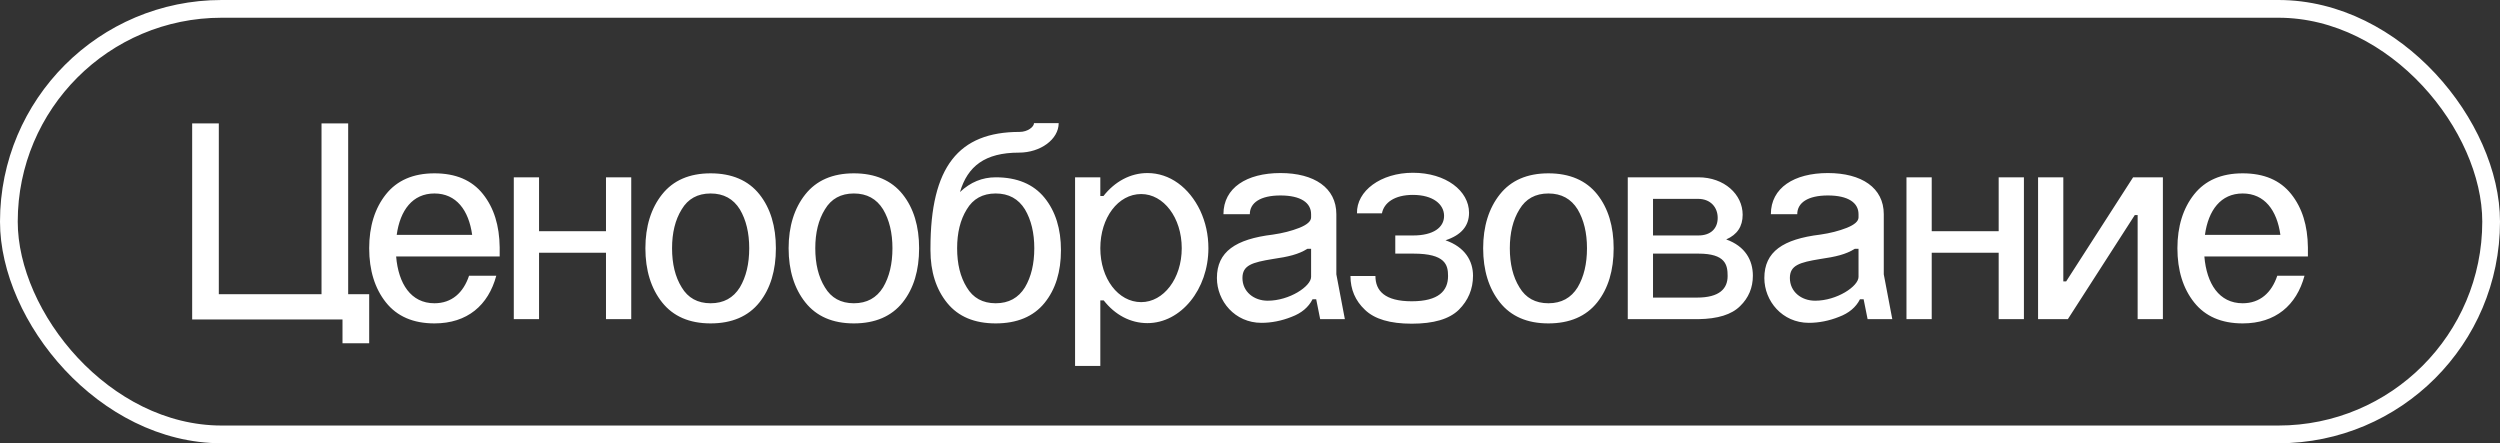 <?xml version="1.0" encoding="UTF-8"?> <svg xmlns="http://www.w3.org/2000/svg" width="141" height="25" viewBox="0 0 141 25" fill="none"><rect x="0" y="0" width="141" height="25" fill="#333333" stroke="none"/><rect x="0.5" y="0.5" width="140" height="24" rx="12" stroke="white"></rect><path d="M10.838 6.96H12.341V16.592H18.134V6.96H19.637V16.592H20.822V19.36H19.317V18.016H10.838V6.96ZM22.374 13.248H26.63C26.438 11.856 25.734 10.912 24.502 10.912C23.27 10.912 22.566 11.856 22.374 13.248ZM20.822 14C20.822 12.768 21.142 11.744 21.766 10.96C22.39 10.176 23.302 9.776 24.502 9.776C25.702 9.776 26.614 10.16 27.238 10.944C27.862 11.728 28.166 12.72 28.182 13.952V14.464H22.342C22.47 16 23.174 17.104 24.502 17.104C25.478 17.104 26.134 16.512 26.454 15.552H27.99C27.542 17.216 26.358 18.24 24.502 18.24C23.302 18.24 22.39 17.84 21.766 17.056C21.142 16.272 20.822 15.248 20.822 14ZM28.978 18V10H30.402V13.04H34.178V10H35.602V18H34.178V14.256H30.402V18H28.978ZM36.4 14C36.4 12.768 36.72 11.744 37.344 10.96C37.968 10.176 38.88 9.776 40.08 9.776C41.28 9.776 42.208 10.176 42.832 10.96C43.456 11.744 43.76 12.768 43.76 14C43.76 15.248 43.456 16.272 42.832 17.056C42.208 17.84 41.28 18.24 40.08 18.24C38.88 18.24 37.968 17.84 37.344 17.056C36.72 16.272 36.4 15.248 36.4 14ZM37.904 14C37.904 14.88 38.08 15.616 38.448 16.208C38.8 16.8 39.344 17.104 40.08 17.104C40.816 17.104 41.36 16.8 41.728 16.208C42.08 15.616 42.256 14.88 42.256 14C42.256 13.136 42.08 12.4 41.728 11.808C41.36 11.216 40.816 10.912 40.08 10.912C39.344 10.912 38.8 11.216 38.448 11.808C38.08 12.4 37.904 13.136 37.904 14ZM44.478 14C44.478 12.768 44.798 11.744 45.422 10.96C46.046 10.176 46.958 9.776 48.158 9.776C49.358 9.776 50.286 10.176 50.91 10.96C51.534 11.744 51.838 12.768 51.838 14C51.838 15.248 51.534 16.272 50.91 17.056C50.286 17.84 49.358 18.24 48.158 18.24C46.958 18.24 46.046 17.84 45.422 17.056C44.798 16.272 44.478 15.248 44.478 14ZM45.982 14C45.982 14.88 46.158 15.616 46.526 16.208C46.878 16.8 47.422 17.104 48.158 17.104C48.894 17.104 49.438 16.8 49.806 16.208C50.158 15.616 50.334 14.88 50.334 14C50.334 13.136 50.158 12.4 49.806 11.808C49.438 11.216 48.894 10.912 48.158 10.912C47.422 10.912 46.878 11.216 46.526 11.808C46.158 12.4 45.982 13.136 45.982 14ZM59.838 14.112C59.838 15.328 59.534 16.32 58.91 17.088C58.286 17.856 57.358 18.24 56.158 18.24C54.958 18.24 54.046 17.856 53.422 17.088C52.798 16.32 52.478 15.328 52.478 14.112V14C52.478 9.408 54.062 7.44 57.502 7.44C57.966 7.44 58.318 7.152 58.318 6.944H59.71C59.71 7.856 58.686 8.608 57.47 8.608C55.55 8.608 54.574 9.376 54.142 10.832C54.734 10.272 55.406 10 56.158 10C57.358 10 58.286 10.384 58.91 11.152C59.534 11.92 59.838 12.912 59.838 14.112ZM53.982 14C53.982 14.88 54.158 15.616 54.526 16.208C54.878 16.8 55.422 17.104 56.158 17.104C56.894 17.104 57.438 16.8 57.806 16.208C58.158 15.616 58.334 14.88 58.334 14C58.334 13.136 58.158 12.4 57.806 11.808C57.438 11.216 56.894 10.912 56.158 10.912C55.422 10.912 54.878 11.216 54.526 11.808C54.158 12.4 53.982 13.136 53.982 14ZM60.634 10H62.058V11.056H62.234C62.874 10.24 63.754 9.76 64.714 9.76C65.978 9.76 67.066 10.576 67.69 11.872C67.994 12.528 68.154 13.232 68.154 14C68.154 16.32 66.602 18.224 64.714 18.224C63.754 18.224 62.89 17.76 62.25 16.944H62.058V20.64H60.634V10ZM62.058 14C62.058 15.712 63.066 17.04 64.362 17.04C65.626 17.04 66.65 15.712 66.65 14C66.65 12.272 65.626 10.944 64.362 10.944C63.066 10.944 62.058 12.272 62.058 14ZM73.946 12.256V12.08C73.946 11.44 73.37 11.024 72.218 11.024C71.082 11.024 70.49 11.44 70.49 12.08H69.002C69.002 10.592 70.314 9.76 72.218 9.76C74.122 9.76 75.37 10.592 75.37 12.08V15.472L75.85 18H74.458L74.234 16.88H74.026C73.802 17.328 73.402 17.664 72.842 17.872C72.282 18.096 71.706 18.208 71.146 18.208C69.642 18.208 68.634 16.976 68.634 15.68C68.634 14.192 69.69 13.488 71.786 13.232C72.346 13.152 72.842 13.024 73.29 12.848C73.722 12.672 73.946 12.48 73.946 12.256ZM70.074 15.68C70.074 16.448 70.714 16.96 71.498 16.96C72.73 16.96 73.946 16.144 73.946 15.616V14.032H73.738C73.226 14.352 72.666 14.48 71.786 14.608C70.618 14.8 70.074 14.96 70.074 15.68ZM78.694 13.28H79.702C80.838 13.28 81.446 12.832 81.446 12.176C81.446 11.52 80.822 10.992 79.686 10.992C78.646 10.992 78.054 11.44 77.942 12.032H76.534C76.502 10.768 77.878 9.744 79.686 9.744C81.558 9.744 82.854 10.768 82.854 12C82.854 12.752 82.406 13.264 81.526 13.552C82.63 13.936 83.078 14.72 83.078 15.552C83.078 16.304 82.806 16.944 82.278 17.472C81.734 18 80.854 18.256 79.622 18.256C78.406 18.256 77.526 18 76.982 17.472C76.438 16.96 76.166 16.32 76.166 15.568H77.574C77.574 16.4 78.102 16.992 79.622 16.992C81.142 16.992 81.67 16.4 81.67 15.568C81.67 14.944 81.526 14.304 79.718 14.304H78.694V13.28ZM83.65 14C83.65 12.768 83.97 11.744 84.594 10.96C85.218 10.176 86.13 9.776 87.33 9.776C88.53 9.776 89.458 10.176 90.082 10.96C90.706 11.744 91.01 12.768 91.01 14C91.01 15.248 90.706 16.272 90.082 17.056C89.458 17.84 88.53 18.24 87.33 18.24C86.13 18.24 85.218 17.84 84.594 17.056C83.97 16.272 83.65 15.248 83.65 14ZM85.154 14C85.154 14.88 85.33 15.616 85.698 16.208C86.05 16.8 86.594 17.104 87.33 17.104C88.066 17.104 88.61 16.8 88.978 16.208C89.33 15.616 89.506 14.88 89.506 14C89.506 13.136 89.33 12.4 88.978 11.808C88.61 11.216 88.066 10.912 87.33 10.912C86.594 10.912 86.05 11.216 85.698 11.808C85.33 12.4 85.154 13.136 85.154 14ZM93.23 13.28H95.79C96.494 13.28 96.878 12.88 96.878 12.288C96.878 11.696 96.478 11.216 95.774 11.216H93.23V13.28ZM91.806 18V10H95.79C97.246 10 98.286 10.96 98.286 12.112C98.286 12.768 97.982 13.232 97.358 13.504C98.43 13.888 98.862 14.672 98.862 15.552C98.862 16.224 98.622 16.8 98.142 17.264C97.662 17.744 96.878 17.984 95.79 18H91.806ZM93.23 16.784H95.71C96.99 16.784 97.438 16.272 97.438 15.568C97.438 14.944 97.326 14.304 95.79 14.304H93.23V16.784ZM104.821 12.256V12.08C104.821 11.44 104.245 11.024 103.093 11.024C101.957 11.024 101.365 11.44 101.365 12.08H99.877C99.877 10.592 101.189 9.76 103.093 9.76C104.997 9.76 106.245 10.592 106.245 12.08V15.472L106.725 18H105.333L105.109 16.88H104.901C104.677 17.328 104.277 17.664 103.717 17.872C103.157 18.096 102.581 18.208 102.021 18.208C100.517 18.208 99.509 16.976 99.509 15.68C99.509 14.192 100.565 13.488 102.661 13.232C103.221 13.152 103.717 13.024 104.165 12.848C104.597 12.672 104.821 12.48 104.821 12.256ZM100.949 15.68C100.949 16.448 101.589 16.96 102.373 16.96C103.605 16.96 104.821 16.144 104.821 15.616V14.032H104.613C104.101 14.352 103.541 14.48 102.661 14.608C101.493 14.8 100.949 14.96 100.949 15.68ZM107.525 18V10H108.949V13.04H112.725V10H114.149V18H112.725V14.256H108.949V18H107.525ZM114.947 18V10H116.371V15.872H116.531L120.307 10H121.987V18H120.563V12.128H120.403L116.627 18H114.947ZM124.358 13.248H128.614C128.422 11.856 127.718 10.912 126.486 10.912C125.254 10.912 124.55 11.856 124.358 13.248ZM122.806 14C122.806 12.768 123.126 11.744 123.75 10.96C124.374 10.176 125.286 9.776 126.486 9.776C127.686 9.776 128.598 10.16 129.222 10.944C129.846 11.728 130.15 12.72 130.166 13.952V14.464H124.326C124.454 16 125.158 17.104 126.486 17.104C127.462 17.104 128.118 16.512 128.438 15.552H129.974C129.526 17.216 128.342 18.24 126.486 18.24C125.286 18.24 124.374 17.84 123.75 17.056C123.126 16.272 122.806 15.248 122.806 14Z" fill="white"></path></svg> 